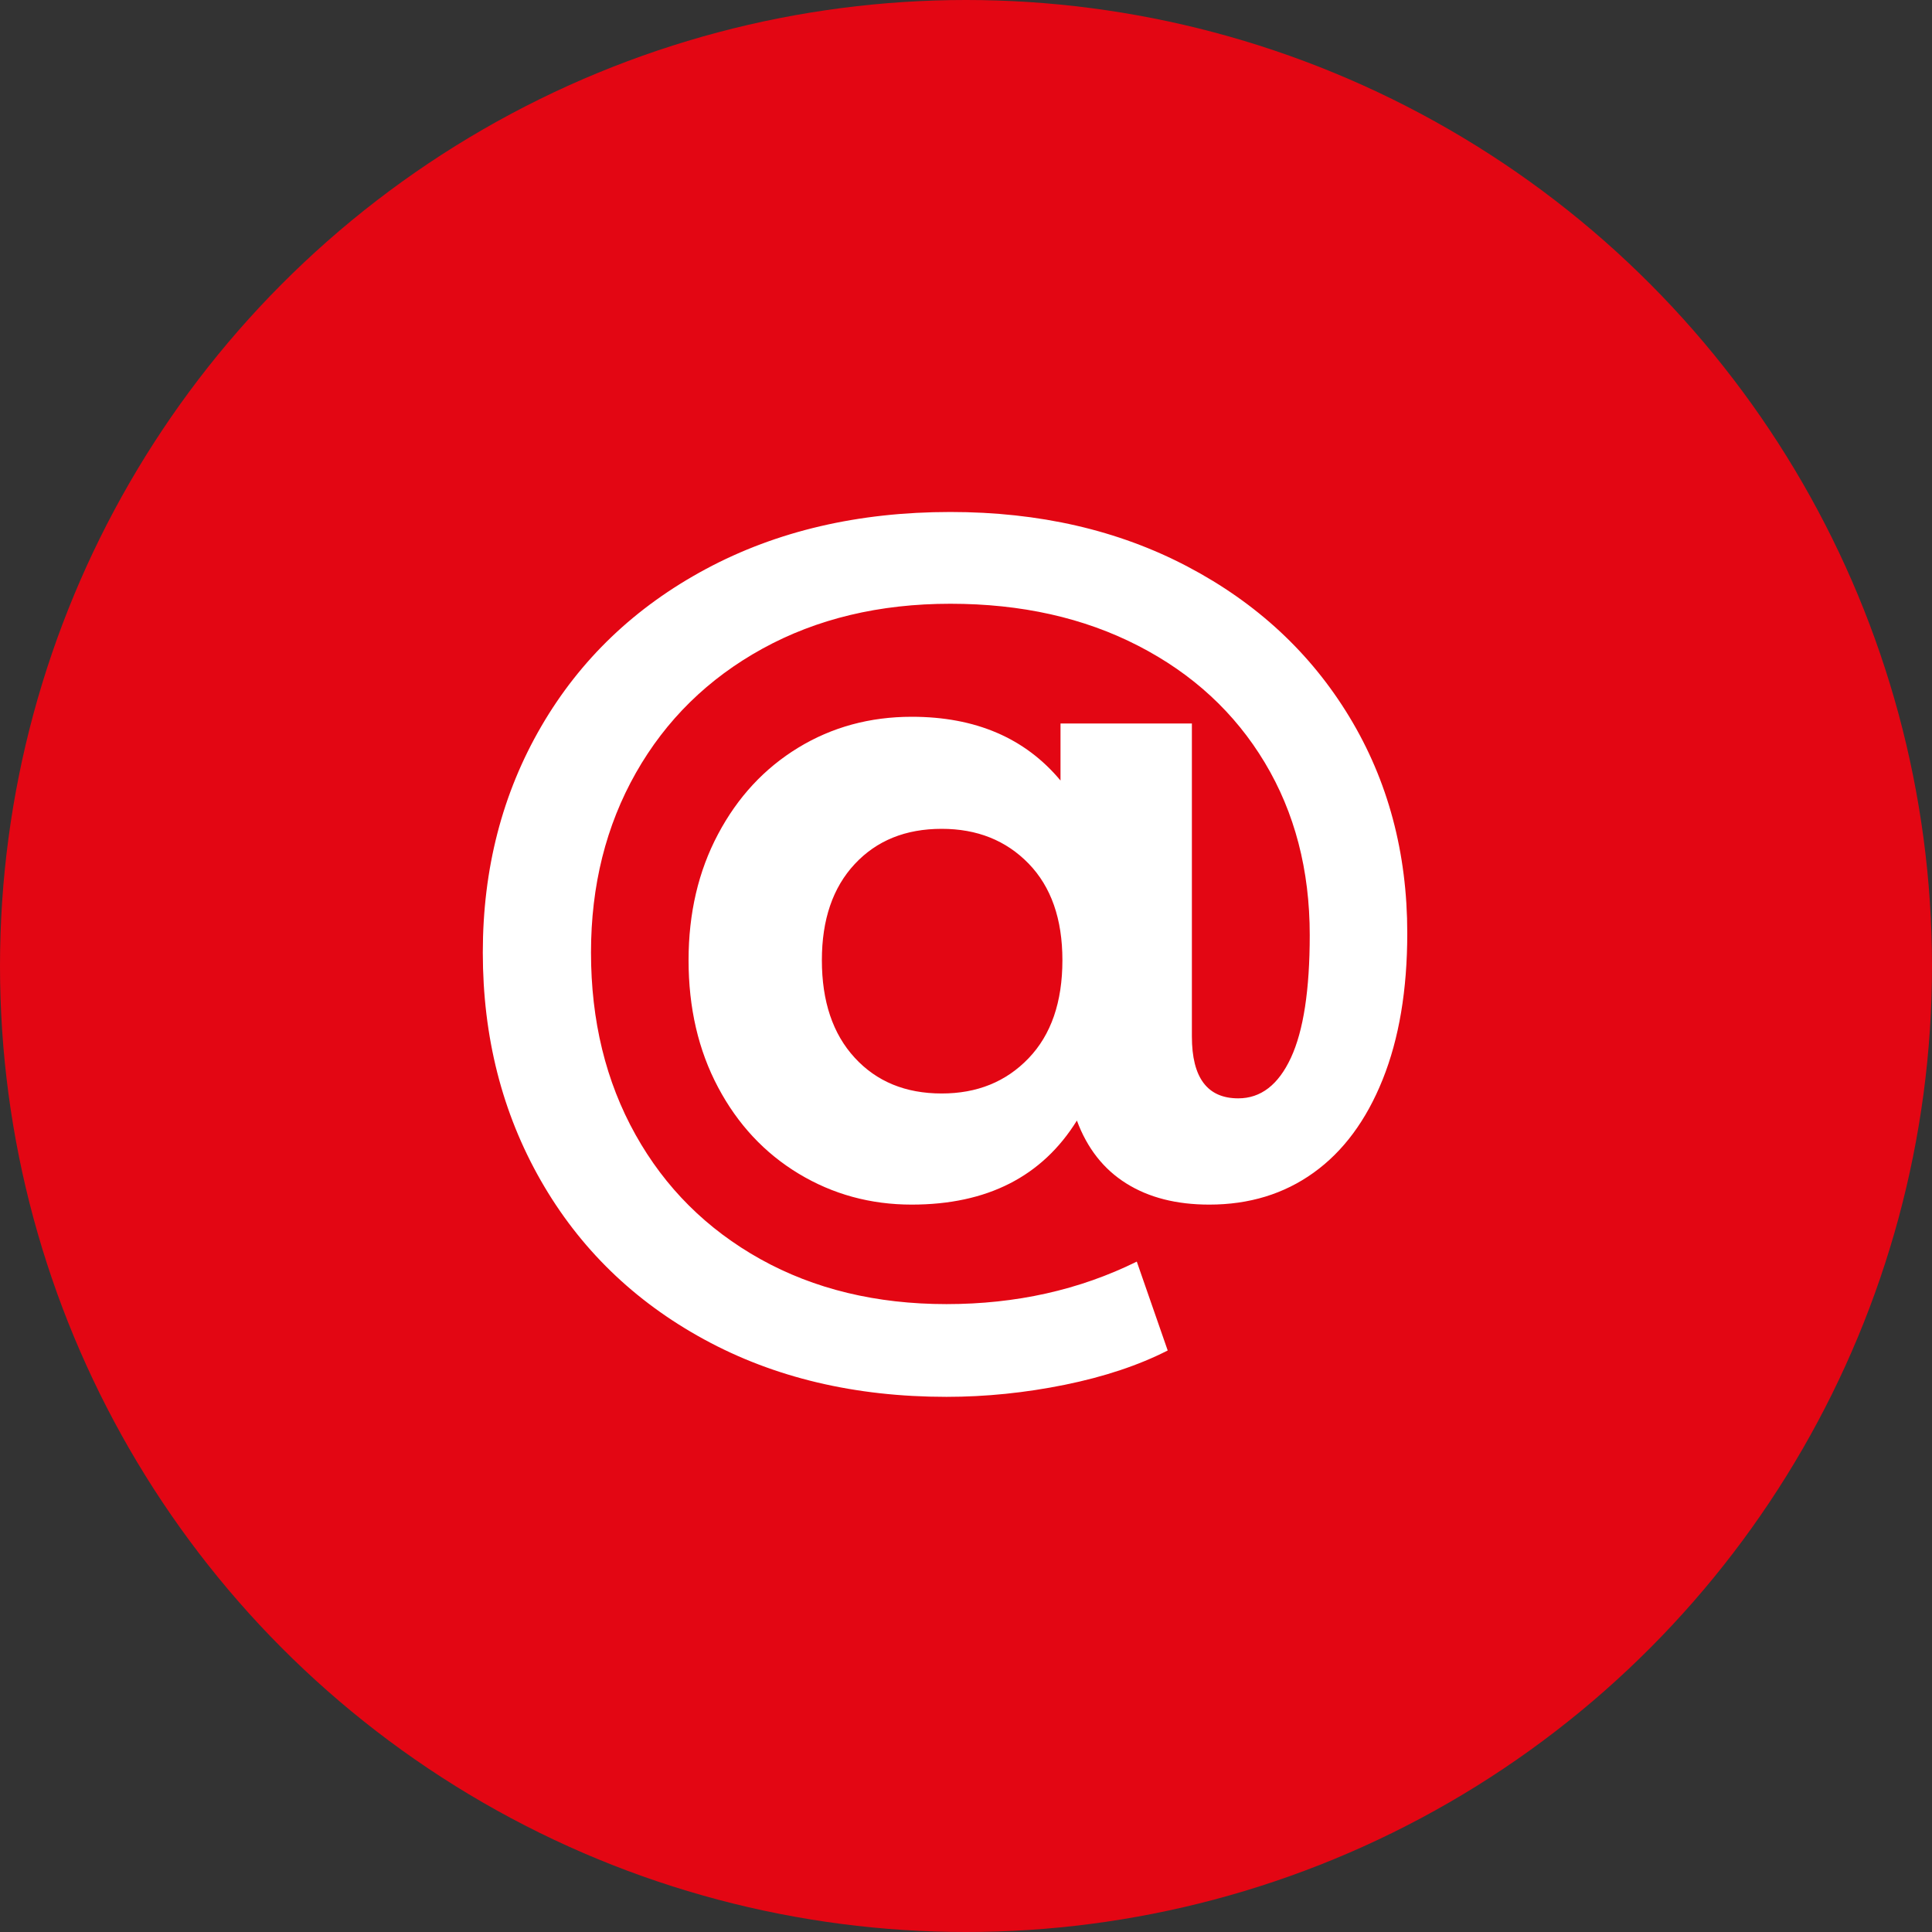 <?xml version="1.0" encoding="utf-8"?>
<!-- Generator: Adobe Illustrator 25.3.1, SVG Export Plug-In . SVG Version: 6.00 Build 0)  -->
<svg version="1.1" id="Ebene_1" xmlns="http://www.w3.org/2000/svg" xmlns:xlink="http://www.w3.org/1999/xlink" x="0px" y="0px"
	 viewBox="0 0 50 50" style="enable-background:new 0 0 50 50;" xml:space="preserve">
<rect x="0" y="0" width="50" height="50" fill="#333333" stroke="none"/>
<style type="text/css">
	.st0{fill:#E30613;}
	.st1{enable-background:new    ;}
	.st2{fill:#FFFFFF;}
</style>
<g id="Gruppe_245" transform="translate(-2677 -2020)">
	<circle id="Ellipse_8" class="st0" cx="2702" cy="2045" r="25"/>
	<g class="st1">
		<path class="st2" d="M2707.732,2034.662c1.792,0.942,3.188,2.238,4.188,3.888c1,1.65,1.5,3.517,1.5,5.601
			c0,1.467-0.212,2.729-0.637,3.787c-0.425,1.059-1.021,1.862-1.788,2.412
			c-0.767,0.551-1.667,0.825-2.7,0.825c-0.85,0-1.567-0.183-2.15-0.55
			c-0.584-0.366-1.009-0.908-1.275-1.625c-0.9,1.45-2.325,2.175-4.275,2.175
			c-1.067,0-2.042-0.267-2.925-0.8s-1.579-1.279-2.087-2.237c-0.509-0.958-0.763-2.054-0.763-3.288
			c0-1.216,0.254-2.304,0.763-3.262c0.508-0.959,1.2-1.704,2.075-2.238
			c0.875-0.533,1.854-0.8,2.938-0.8c1.65,0,2.933,0.55,3.85,1.65v-1.476h3.4v8.101
			c0,1.066,0.4,1.6,1.2,1.6c0.584,0,1.038-0.35,1.363-1.05c0.325-0.7,0.487-1.758,0.487-3.175
			c0-1.684-0.388-3.171-1.163-4.463c-0.775-1.291-1.867-2.3-3.275-3.024
			c-1.409-0.726-3.029-1.088-4.862-1.088c-1.834,0-3.455,0.388-4.863,1.162
			c-1.409,0.775-2.5,1.847-3.275,3.213c-0.775,1.367-1.163,2.917-1.163,4.65
			c0,1.767,0.383,3.337,1.15,4.712s1.846,2.45,3.238,3.226c1.391,0.774,2.996,1.162,4.812,1.162
			c1.8,0,3.441-0.367,4.925-1.1l0.8,2.3c-0.75,0.383-1.638,0.679-2.663,0.888
			c-1.025,0.208-2.046,0.312-3.062,0.312c-2.367,0-4.458-0.496-6.275-1.488
			c-1.817-0.991-3.225-2.362-4.225-4.112s-1.5-3.716-1.5-5.899c0-2.167,0.504-4.117,1.512-5.851
			s2.429-3.091,4.263-4.075c1.833-0.982,3.941-1.475,6.325-1.475
			C2703.895,2033.25,2705.941,2033.72,2707.732,2034.662z M2703.62,2047.387
			c0.583-0.608,0.875-1.454,0.875-2.538c0-1.066-0.292-1.899-0.875-2.5c-0.584-0.6-1.333-0.899-2.25-0.899
			c-0.934,0-1.684,0.304-2.25,0.912c-0.567,0.608-0.85,1.438-0.85,2.487c0,1.067,0.283,1.909,0.85,2.525
			c0.566,0.617,1.316,0.925,2.25,0.925C2702.287,2048.3,2703.037,2047.996,2703.62,2047.387z"/>
	</g>
</g>
<g>
</g>
<g>
</g>
<g>
</g>
<g>
</g>
<g>
</g>
<g>
</g>
<g>
</g>
<g>
</g>
<g>
</g>
<g>
</g>
<g>
</g>
<g>
</g>
<g>
</g>
<g>
</g>
<g>
</g>
</svg>
